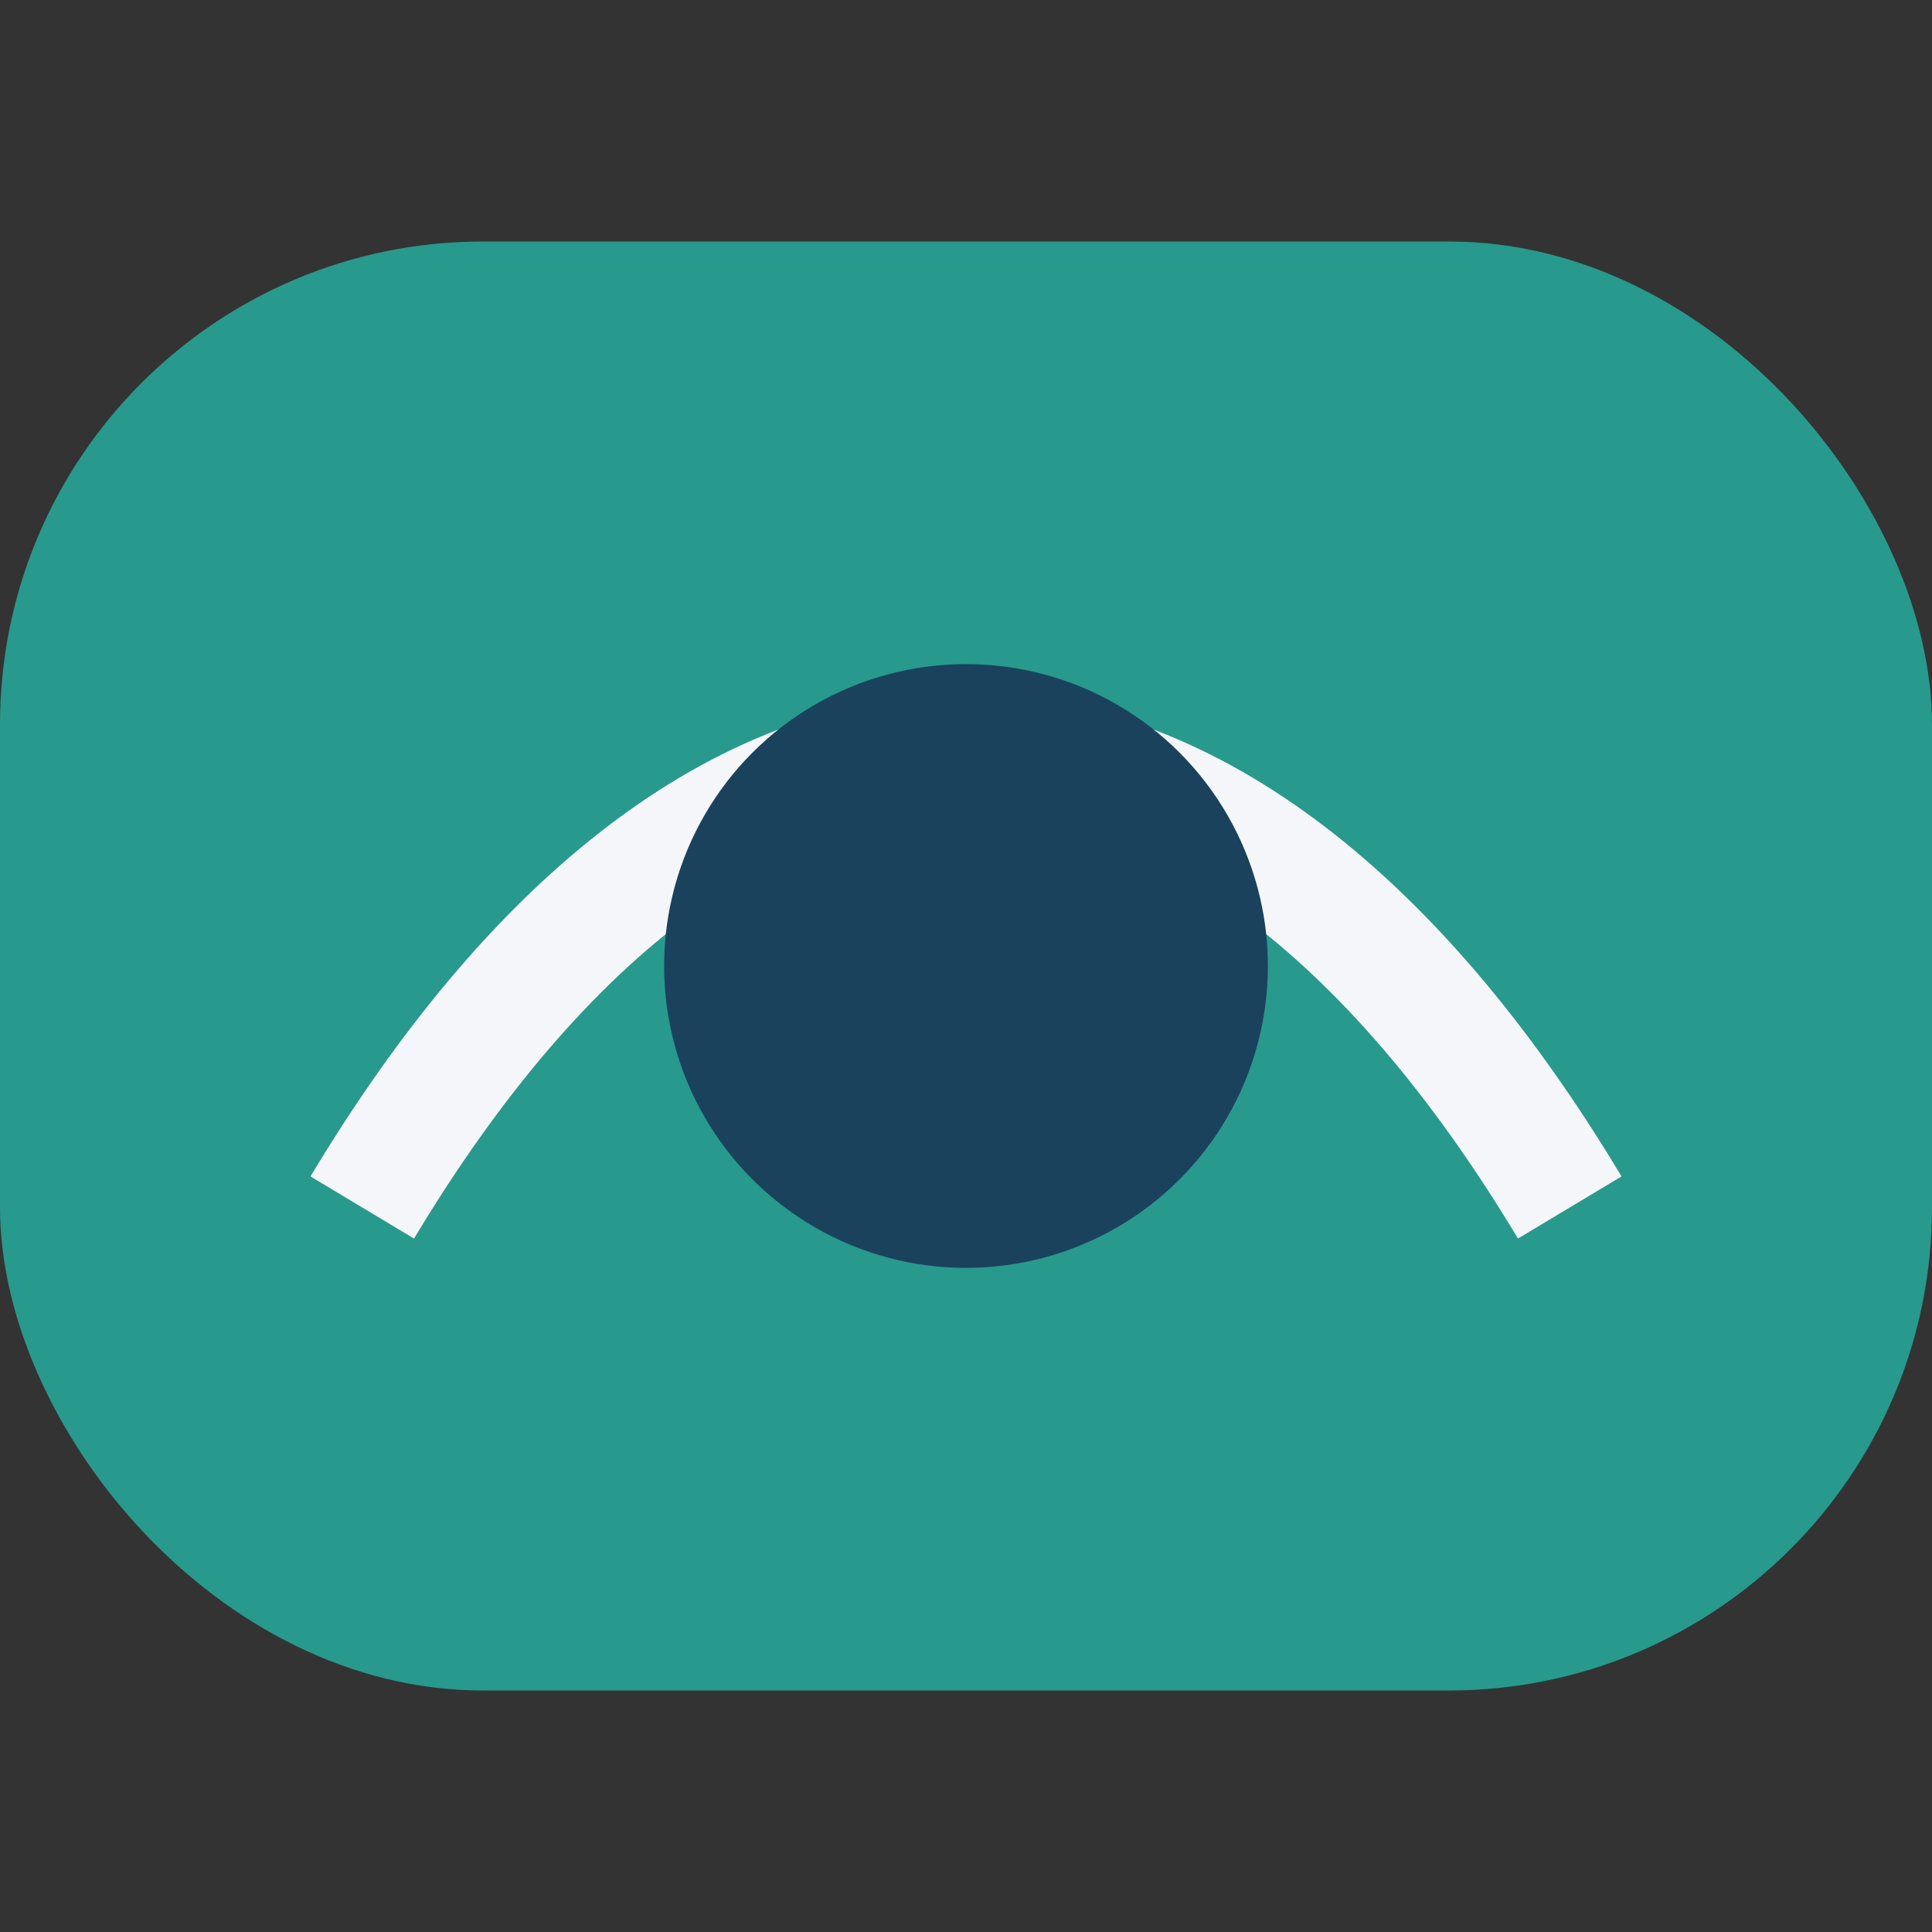 <?xml version="1.0" encoding="UTF-8"?>
<svg xmlns="http://www.w3.org/2000/svg" width="32" height="32" viewBox="0 0 32 32"><rect x="0" y="0" width="32" height="32" fill="#333333" stroke="none"/><rect x="0" y="4" width="32" height="24" rx="8" fill="#28998D"/><path d="M6 20c6-10 14-10 20 0" fill="none" stroke="#F5F6FA" stroke-width="2"/><circle cx="16" cy="16" r="5" fill="#1A425D"/></svg>